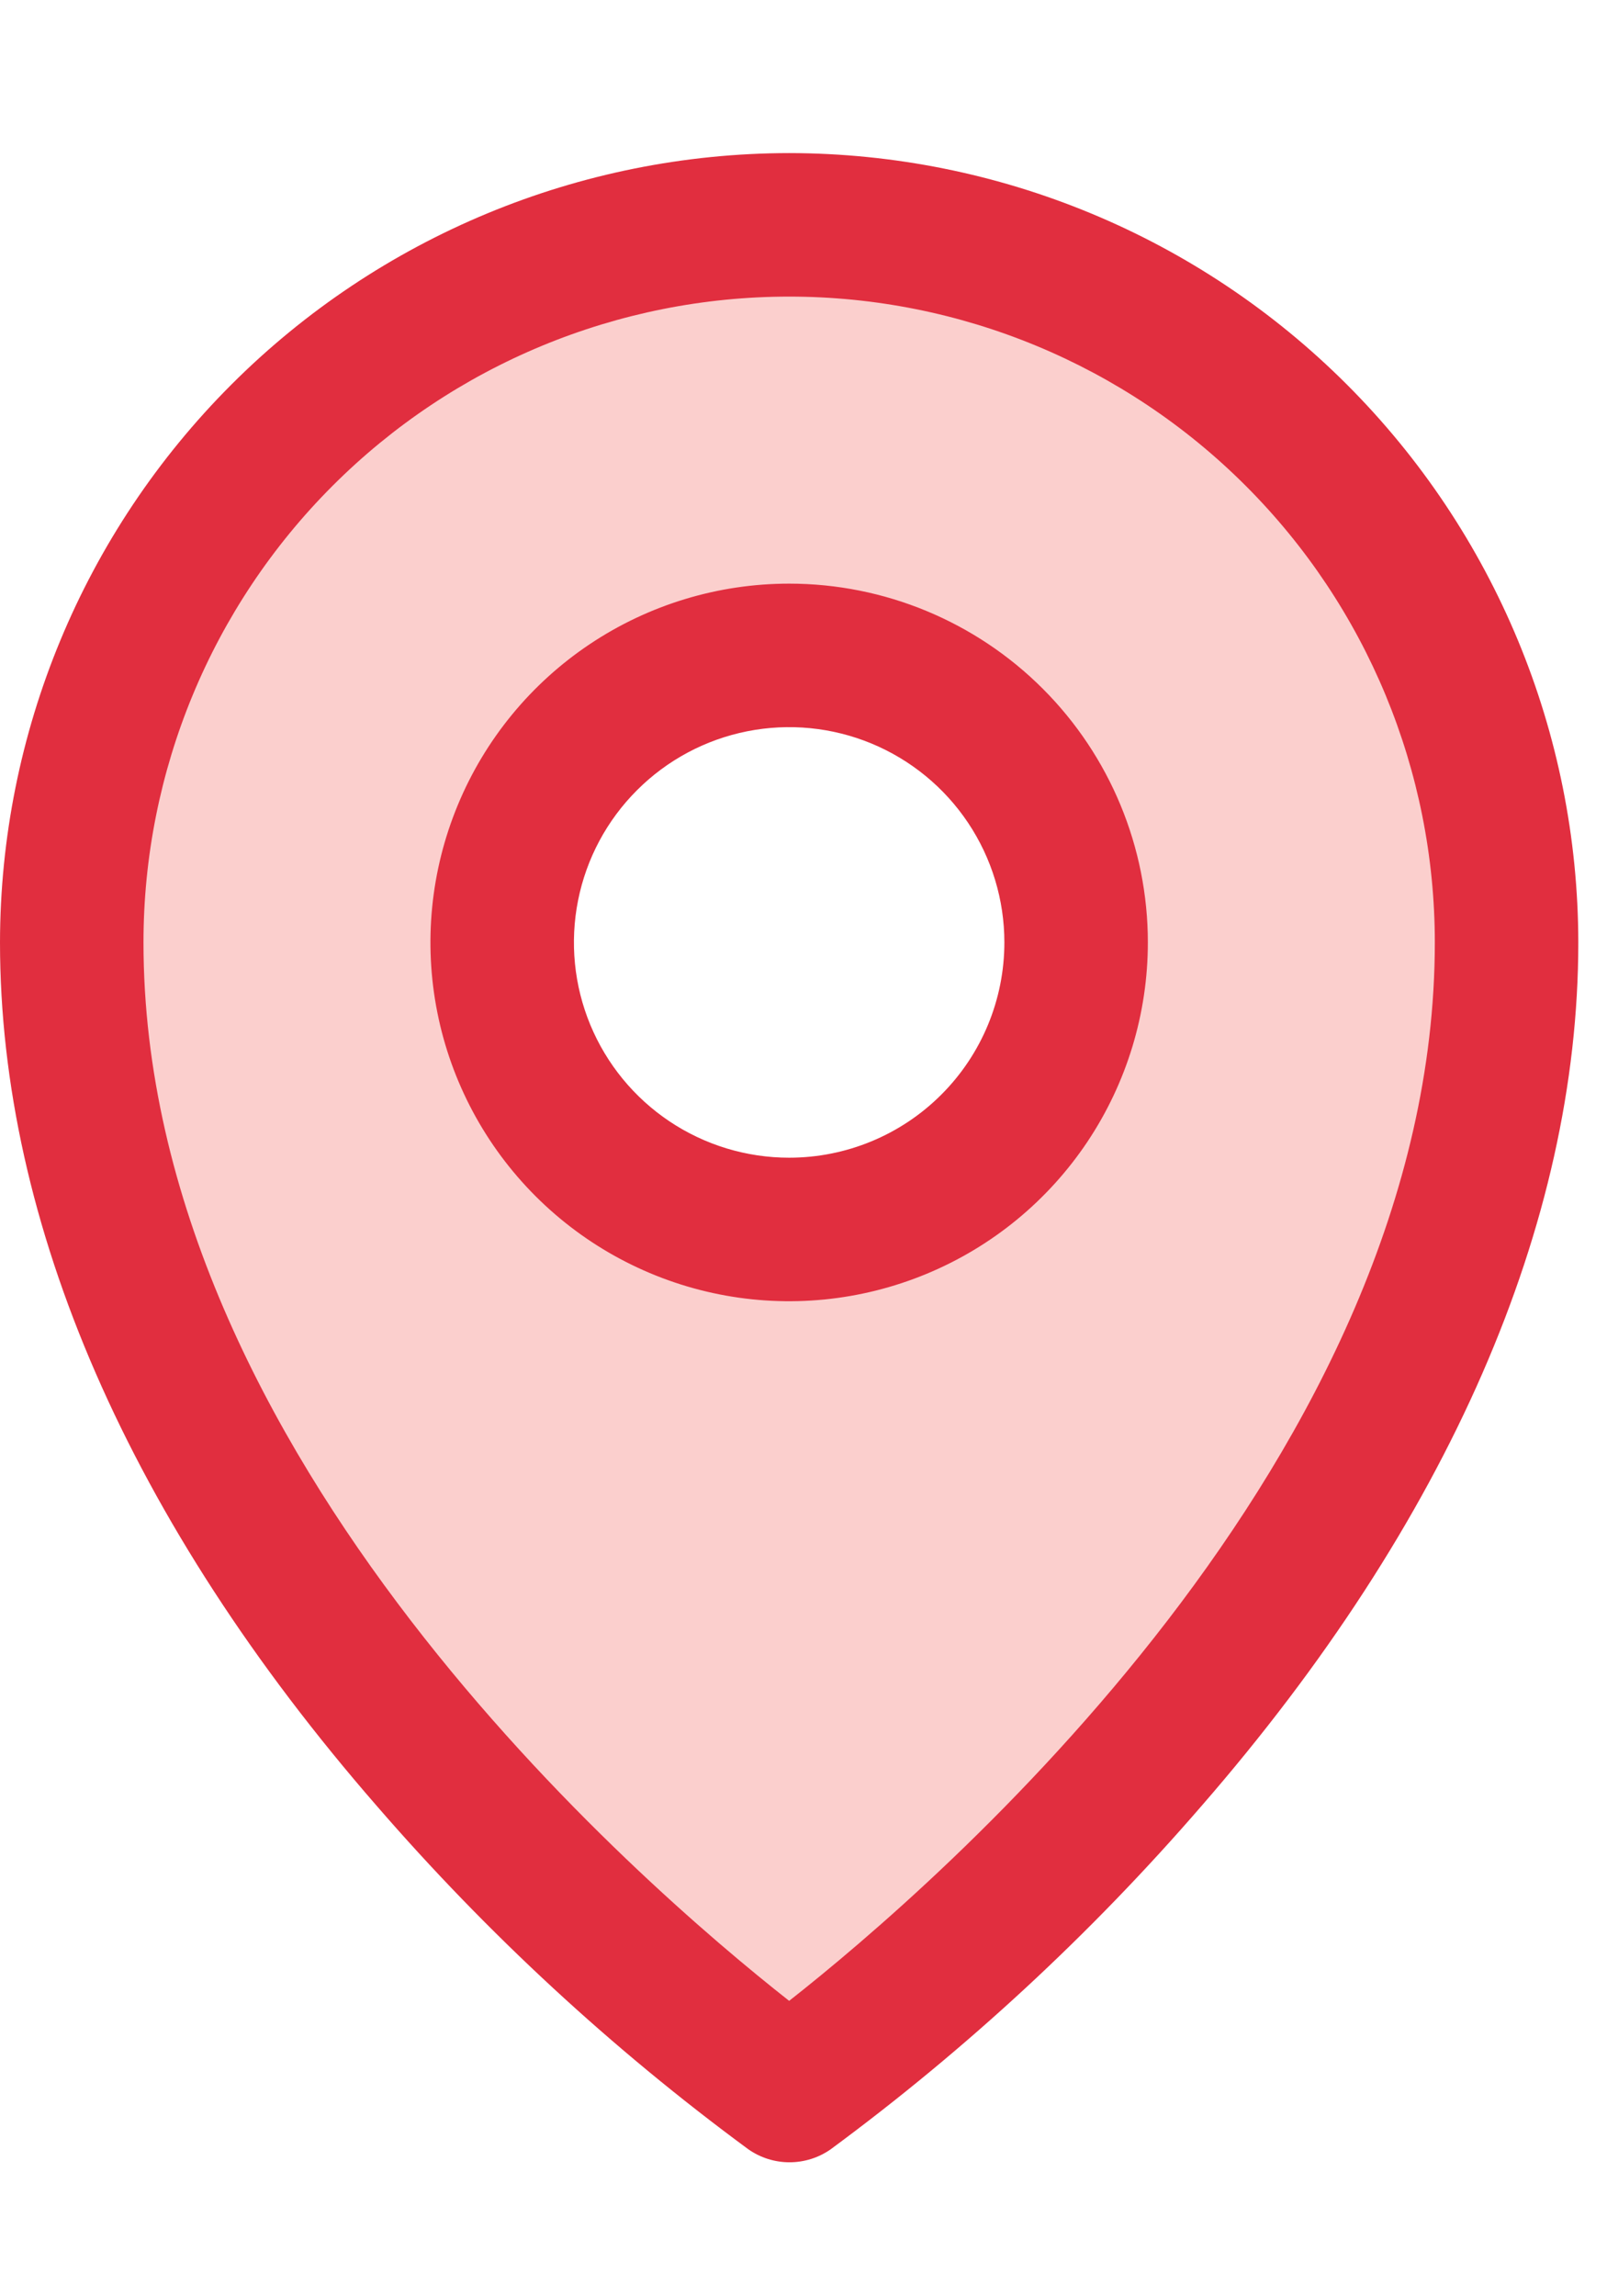 <svg width="42" height="60" viewBox="0 0 42 60" fill="none" xmlns="http://www.w3.org/2000/svg">
<path opacity="0.2" fill-rule="evenodd" clip-rule="evenodd" d="M20.766 53.75C32.126 48.75 39.125 34.4 39.125 22.25C39.125 13.75 32.916 6.25 20.766 6.25C8.616 6.25 4.125 13.25 2.125 20.25C0.626 35.75 19.126 54.472 20.766 53.75ZM21.126 32.25C25.268 32.25 28.626 28.892 28.626 24.75C28.626 20.608 25.268 17.25 21.126 17.25C16.984 17.25 13.626 20.608 13.626 24.75C13.626 28.892 16.984 32.25 21.126 32.25Z" fill="#ED1307"/>
<path d="M20.625 15.25C18.771 15.25 16.958 15.8 15.416 16.83C13.875 17.86 12.673 19.324 11.964 21.037C11.254 22.75 11.068 24.635 11.43 26.454C11.792 28.273 12.685 29.943 13.996 31.254C15.307 32.565 16.977 33.458 18.796 33.82C20.615 34.182 22.5 33.996 24.213 33.286C25.926 32.577 27.39 31.375 28.42 29.834C29.45 28.292 30 26.479 30 24.625C30 22.139 29.012 19.754 27.254 17.996C25.496 16.238 23.111 15.25 20.625 15.25ZM20.625 30.25C19.512 30.25 18.425 29.92 17.5 29.302C16.575 28.684 15.854 27.805 15.428 26.778C15.002 25.75 14.891 24.619 15.108 23.528C15.325 22.436 15.861 21.434 16.648 20.648C17.434 19.861 18.436 19.325 19.528 19.108C20.619 18.891 21.75 19.002 22.778 19.428C23.805 19.854 24.684 20.575 25.302 21.5C25.92 22.425 26.25 23.512 26.25 24.625C26.25 26.117 25.657 27.548 24.602 28.602C23.548 29.657 22.117 30.25 20.625 30.25ZM20.625 4C15.157 4.006 9.914 6.181 6.048 10.048C2.181 13.914 0.006 19.157 0 24.625C0 31.984 3.401 39.784 9.844 47.184C12.739 50.527 15.997 53.538 19.559 56.16C19.874 56.381 20.25 56.499 20.634 56.499C21.019 56.499 21.395 56.381 21.71 56.16C25.265 53.537 28.517 50.526 31.406 47.184C37.84 39.784 41.25 31.984 41.25 24.625C41.244 19.157 39.069 13.914 35.202 10.048C31.336 6.181 26.093 4.006 20.625 4ZM20.625 52.281C16.751 49.234 3.75 38.043 3.75 24.625C3.75 20.149 5.528 15.857 8.693 12.693C11.857 9.528 16.149 7.75 20.625 7.75C25.101 7.75 29.393 9.528 32.557 12.693C35.722 15.857 37.5 20.149 37.5 24.625C37.5 38.038 24.499 49.234 20.625 52.281Z" fill="#E12E3F"/>
</svg>

